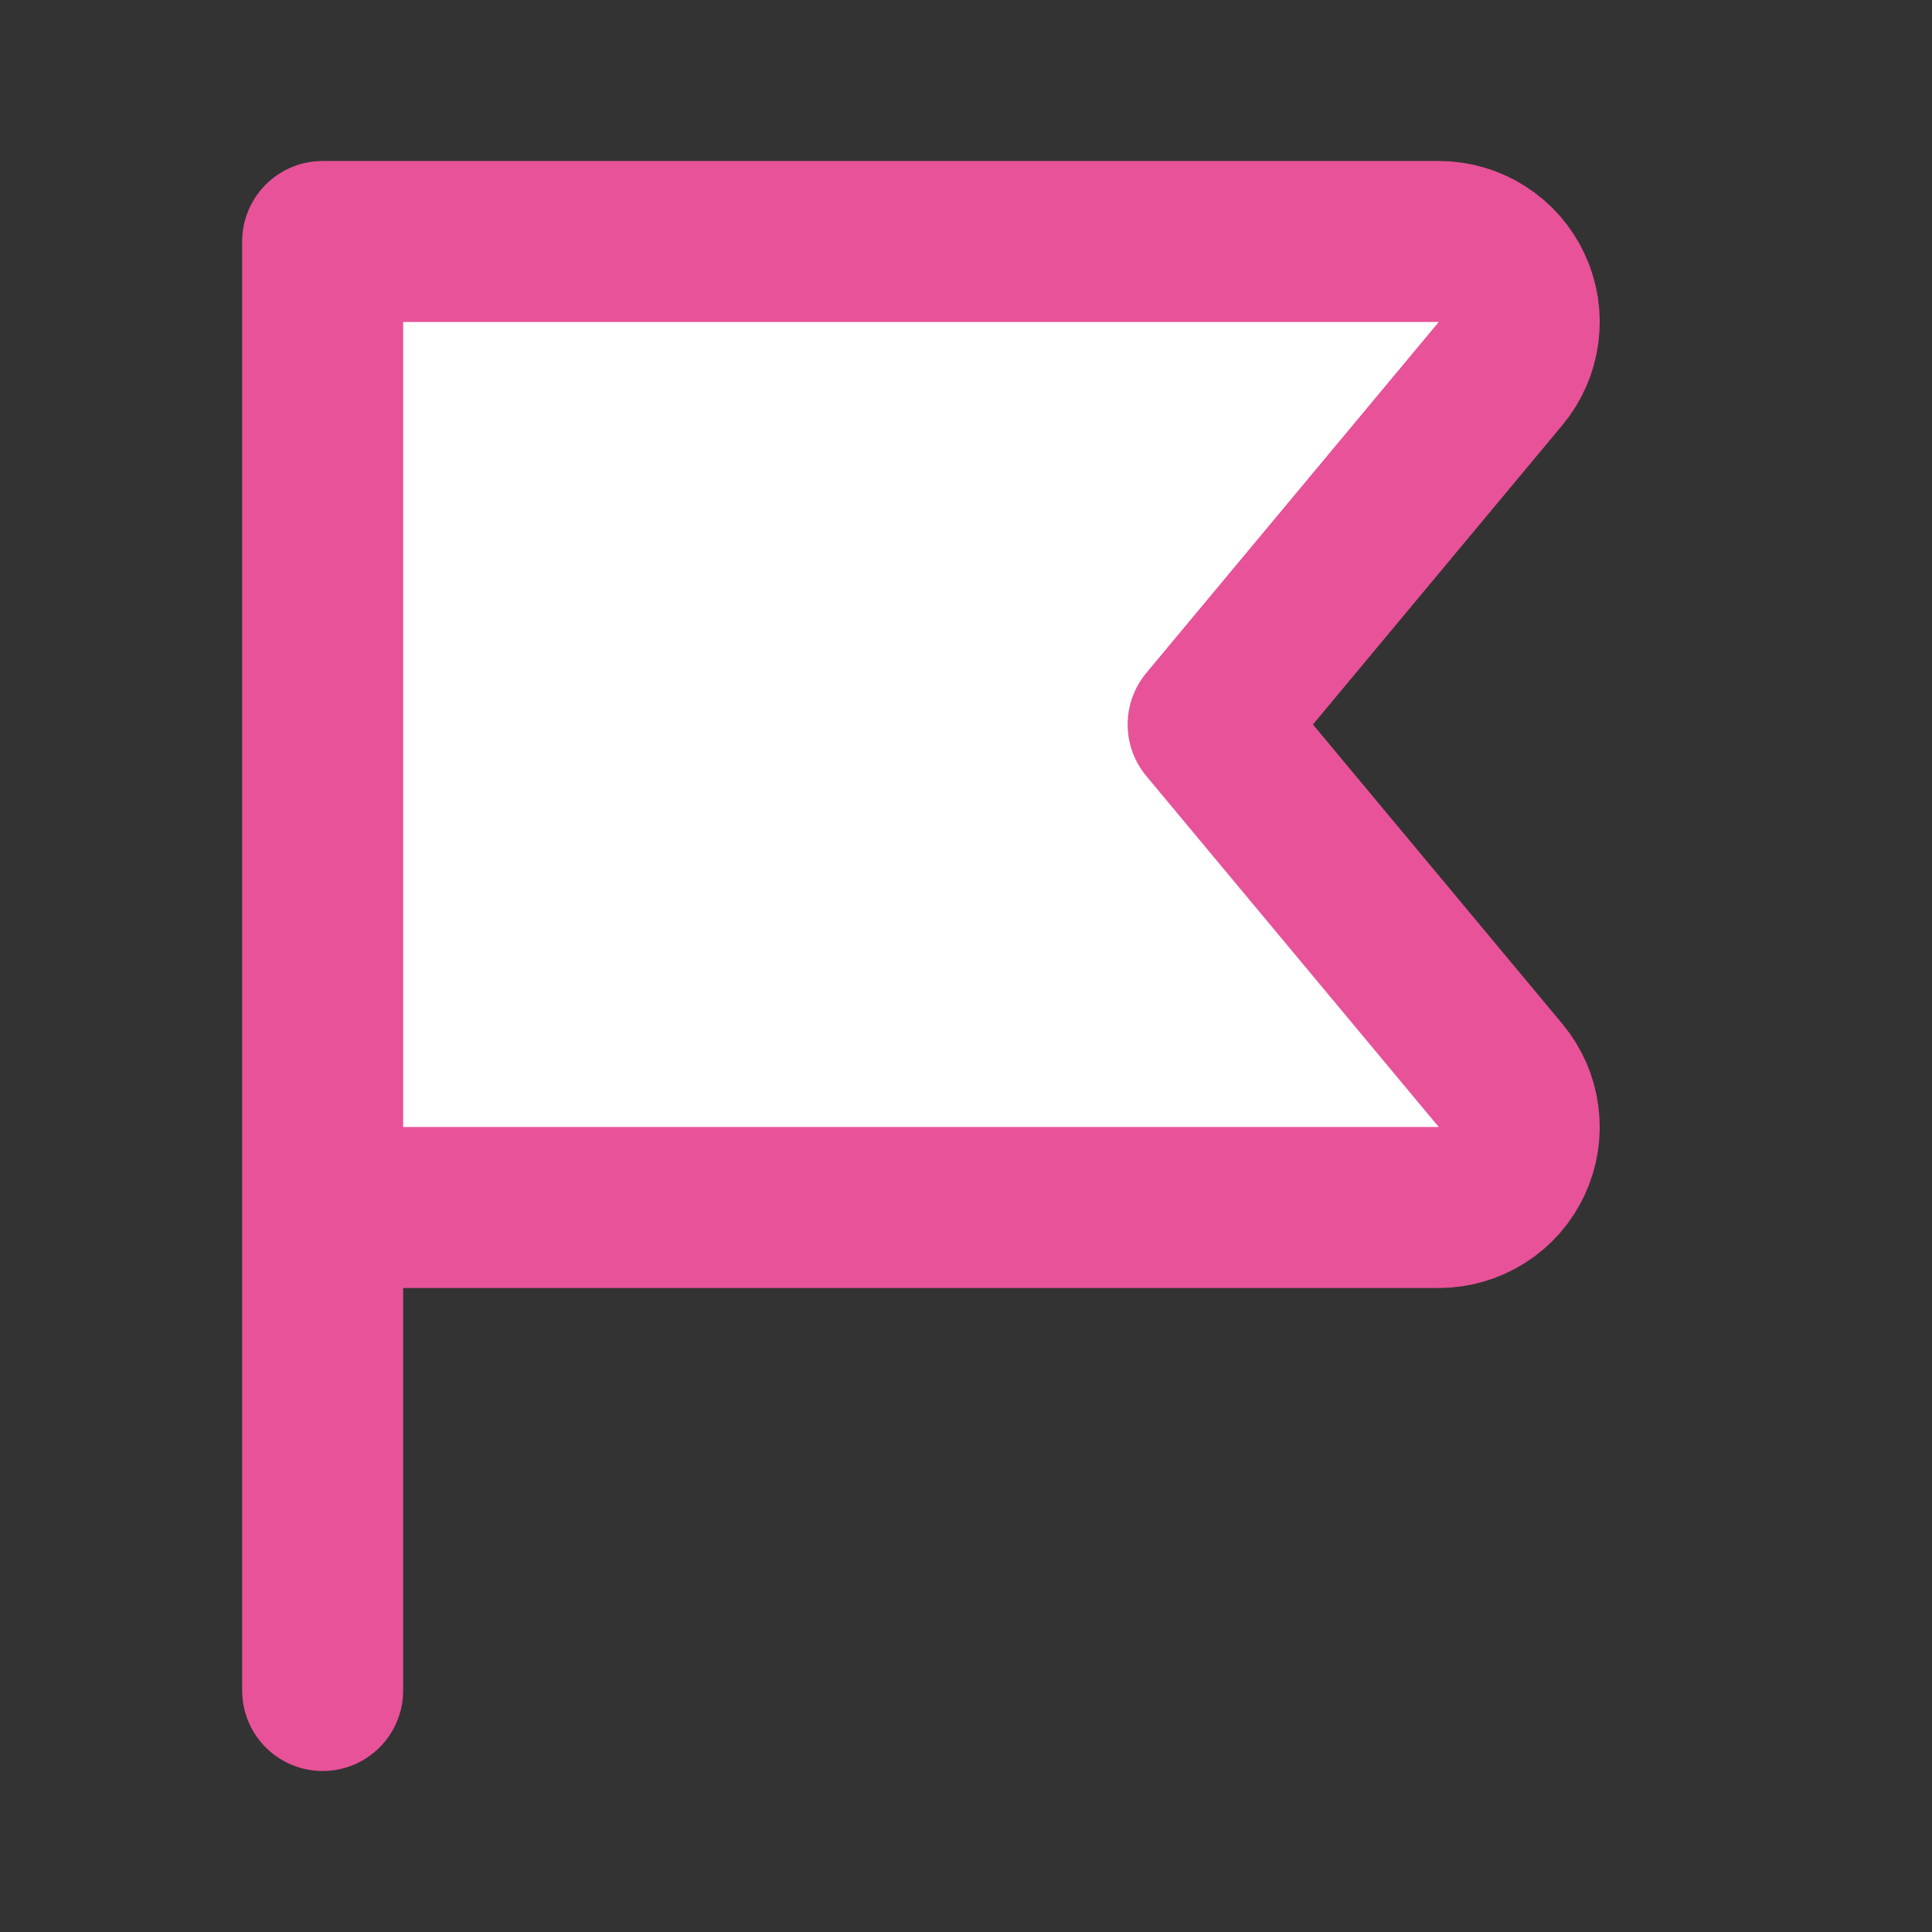 <?xml version="1.0" encoding="utf-8"?>
<svg xmlns="http://www.w3.org/2000/svg" width="24" height="24" viewBox="0 0 24 24" fill="none">
<rect x="0" y="0" width="24" height="24" fill="#333333" stroke="none"/>
<path d="M4.008 15H17.873C18.063 15 18.249 14.945 18.409 14.844C18.57 14.742 18.698 14.596 18.778 14.424C18.859 14.252 18.889 14.06 18.864 13.872C18.84 13.683 18.762 13.506 18.641 13.36L15.008 9L18.641 4.64C18.762 4.494 18.84 4.316 18.864 4.128C18.889 3.939 18.859 3.748 18.778 3.576C18.698 3.404 18.57 3.258 18.409 3.156C18.249 3.054 18.063 3 17.873 3H4.008V21" fill="white"/>
<path d="M4.008 15H17.873C18.063 15 18.249 14.945 18.409 14.844C18.57 14.742 18.698 14.596 18.778 14.424C18.859 14.252 18.889 14.06 18.864 13.872C18.84 13.683 18.762 13.506 18.641 13.36L15.008 9L18.641 4.64C18.762 4.494 18.84 4.316 18.864 4.128C18.889 3.939 18.859 3.748 18.778 3.576C18.698 3.404 18.57 3.258 18.409 3.156C18.249 3.054 18.063 3 17.873 3H4.008V21" stroke="#E85298" stroke-width="2" stroke-linecap="round" stroke-linejoin="round"/>
</svg>